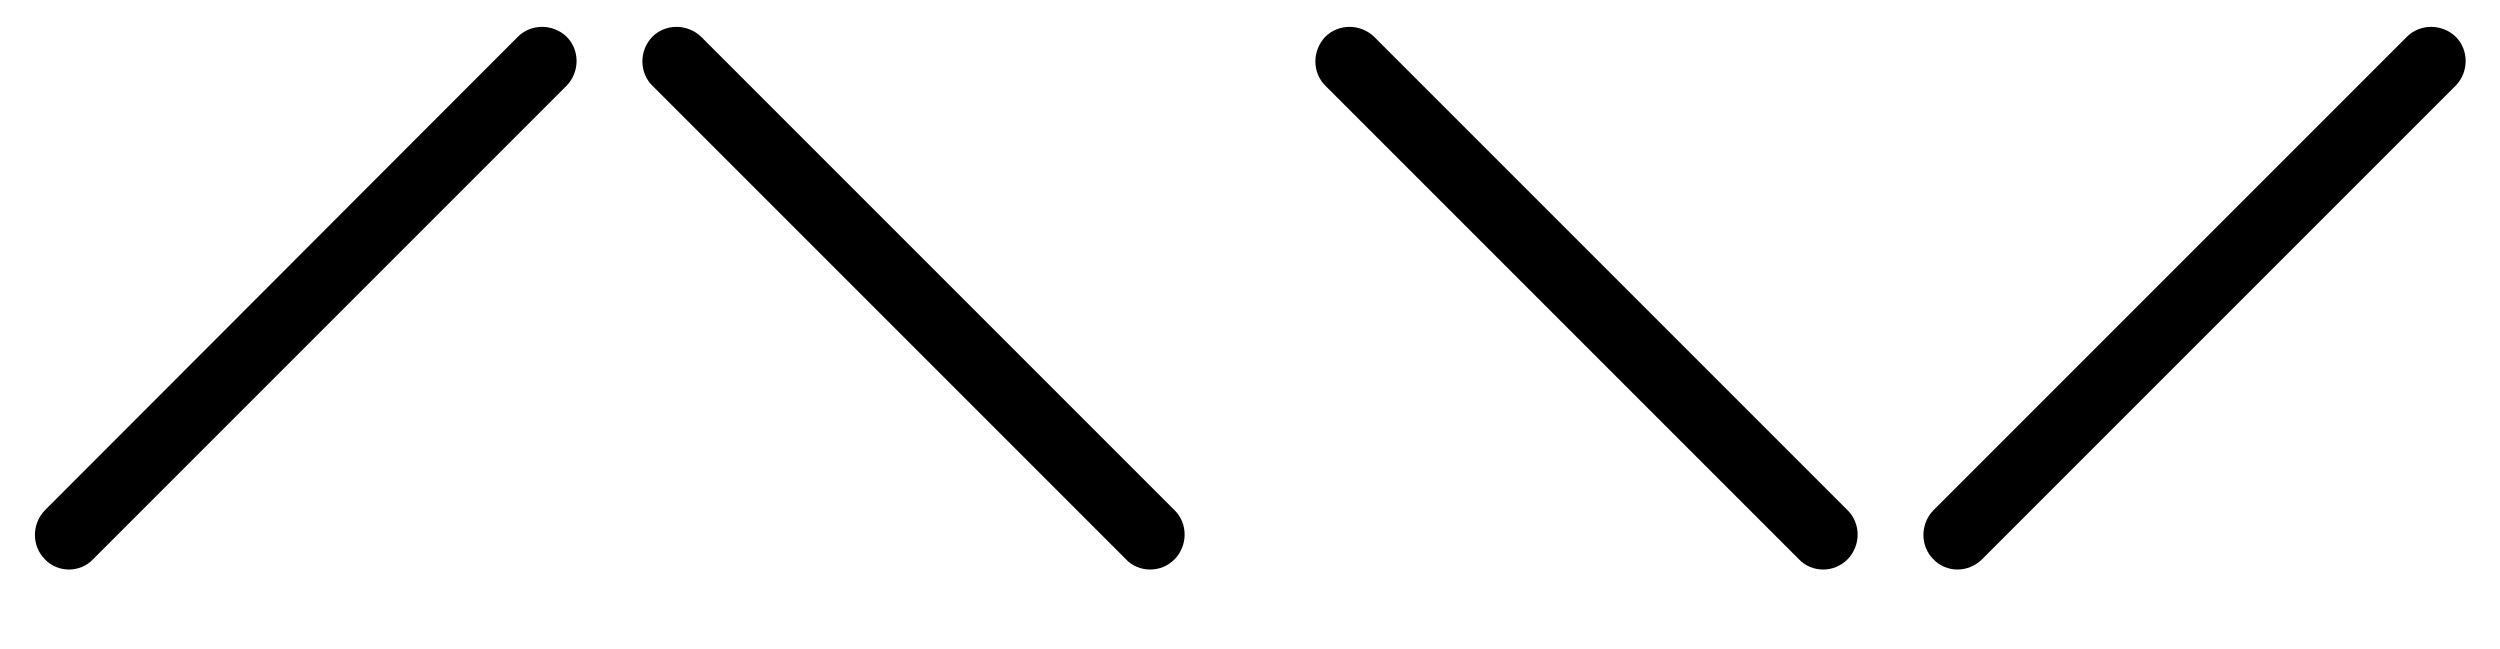 <svg xmlns="http://www.w3.org/2000/svg" viewBox="0 0 435 113"><path fill="currentColor" d="M12 99.1c-1.5 0-3.1-.6-4.2-1.8-2.3-2.3-2.3-6.1 0-8.5L90.1 6.4c2.3-2.3 6.1-2.3 8.5 0 2.3 2.3 2.3 6.1 0 8.5L16.2 97.3c-1.1 1.2-2.7 1.8-4.2 1.8zm188.1 0c-1.5 0-3.1-.6-4.2-1.8l-82.4-82.4c-2.3-2.3-2.3-6.1 0-8.5 2.3-2.3 6.1-2.3 8.5 0l82.4 82.4c2.3 2.3 2.3 6.1 0 8.5-1.2 1.2-2.7 1.8-4.3 1.8zm140.5 0c-1.5 0-3.1-.6-4.2-1.8-2.3-2.3-2.3-6.1 0-8.5l82.4-82.4c2.3-2.3 6.1-2.3 8.5 0 2.3 2.3 2.3 6.1 0 8.5l-82.4 82.4c-1.2 1.2-2.8 1.8-4.3 1.8zm-23.4 0c-1.5 0-3.1-.6-4.2-1.8l-82.4-82.4c-2.3-2.3-2.3-6.1 0-8.5 2.3-2.3 6.1-2.3 8.5 0l82.4 82.4c2.3 2.3 2.3 6.1 0 8.5-1.2 1.2-2.7 1.8-4.3 1.8z"/></svg>